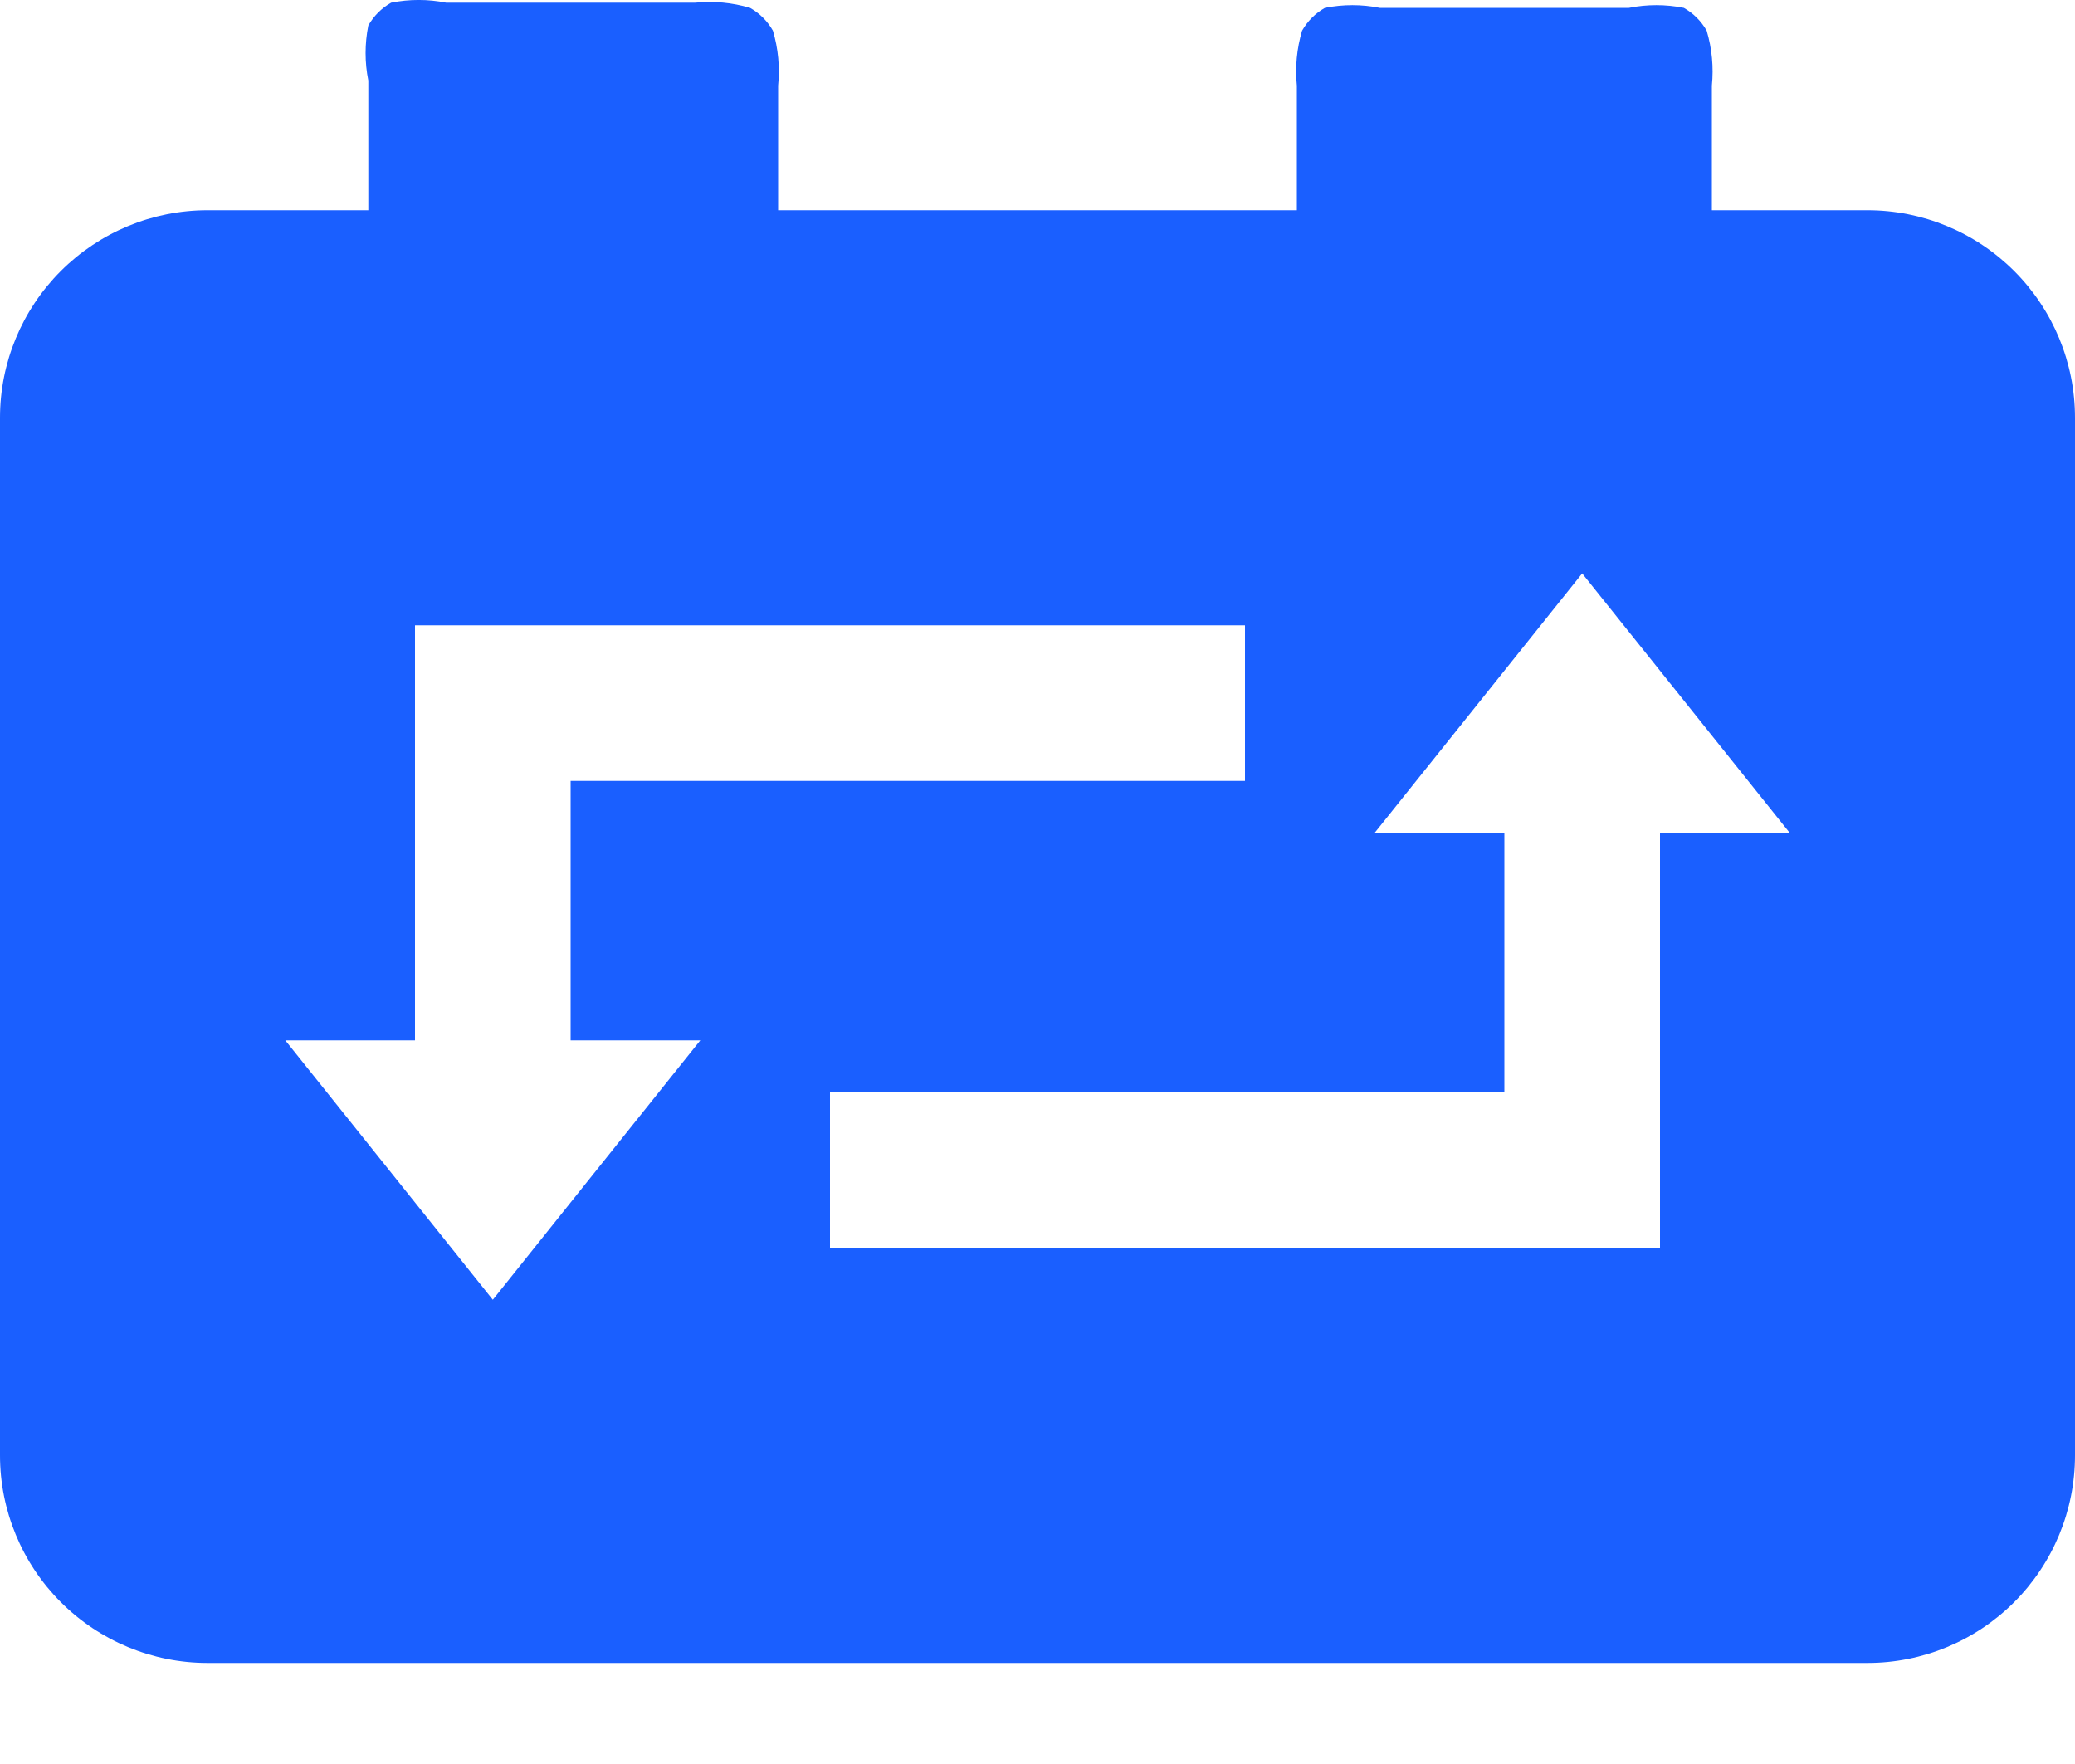 
<svg width="20" height="17" viewBox="0 0 20 17" fill="none" xmlns="http://www.w3.org/2000/svg">
<path fill-rule="evenodd" clip-rule="evenodd" d="M20 4.026C20 3.495 19.789 2.987 19.414 2.612C19.039 2.237 18.53 2.026 18 2.026H16.5V0.826C16.518 0.648 16.501 0.468 16.45 0.296C16.398 0.204 16.322 0.128 16.23 0.076C16.055 0.041 15.875 0.041 15.7 0.076H13.3C13.125 0.041 12.945 0.041 12.77 0.076C12.678 0.128 12.602 0.204 12.55 0.296C12.499 0.468 12.482 0.648 12.5 0.826V2.026H7.5V0.826C7.518 0.648 7.501 0.468 7.45 0.296C7.398 0.204 7.322 0.128 7.23 0.076C7.058 0.025 6.878 0.008 6.7 0.026H4.3C4.125 -0.009 3.945 -0.009 3.77 0.026C3.678 0.078 3.602 0.154 3.55 0.246C3.515 0.421 3.515 0.601 3.55 0.776V2.026H2C1.47 2.026 0.961 2.237 0.586 2.612C0.211 2.987 0 3.495 0 4.026V14.026C0 14.556 0.211 15.065 0.586 15.44C0.961 15.815 1.47 16.026 2 16.026H18C18.53 16.026 19.039 15.815 19.414 15.44C19.789 15.065 20 14.556 20 14.026V4.026ZM4.75 12.526L2.75 10.026H4V6.026H12V7.526H5.5V10.026H6.75L4.75 12.526ZM16 8.026V12.026H8V10.526H14.5V8.026H13.25L15.25 5.526L17.25 8.026H16Z" fill="#1A5FFF"/>
</svg>

